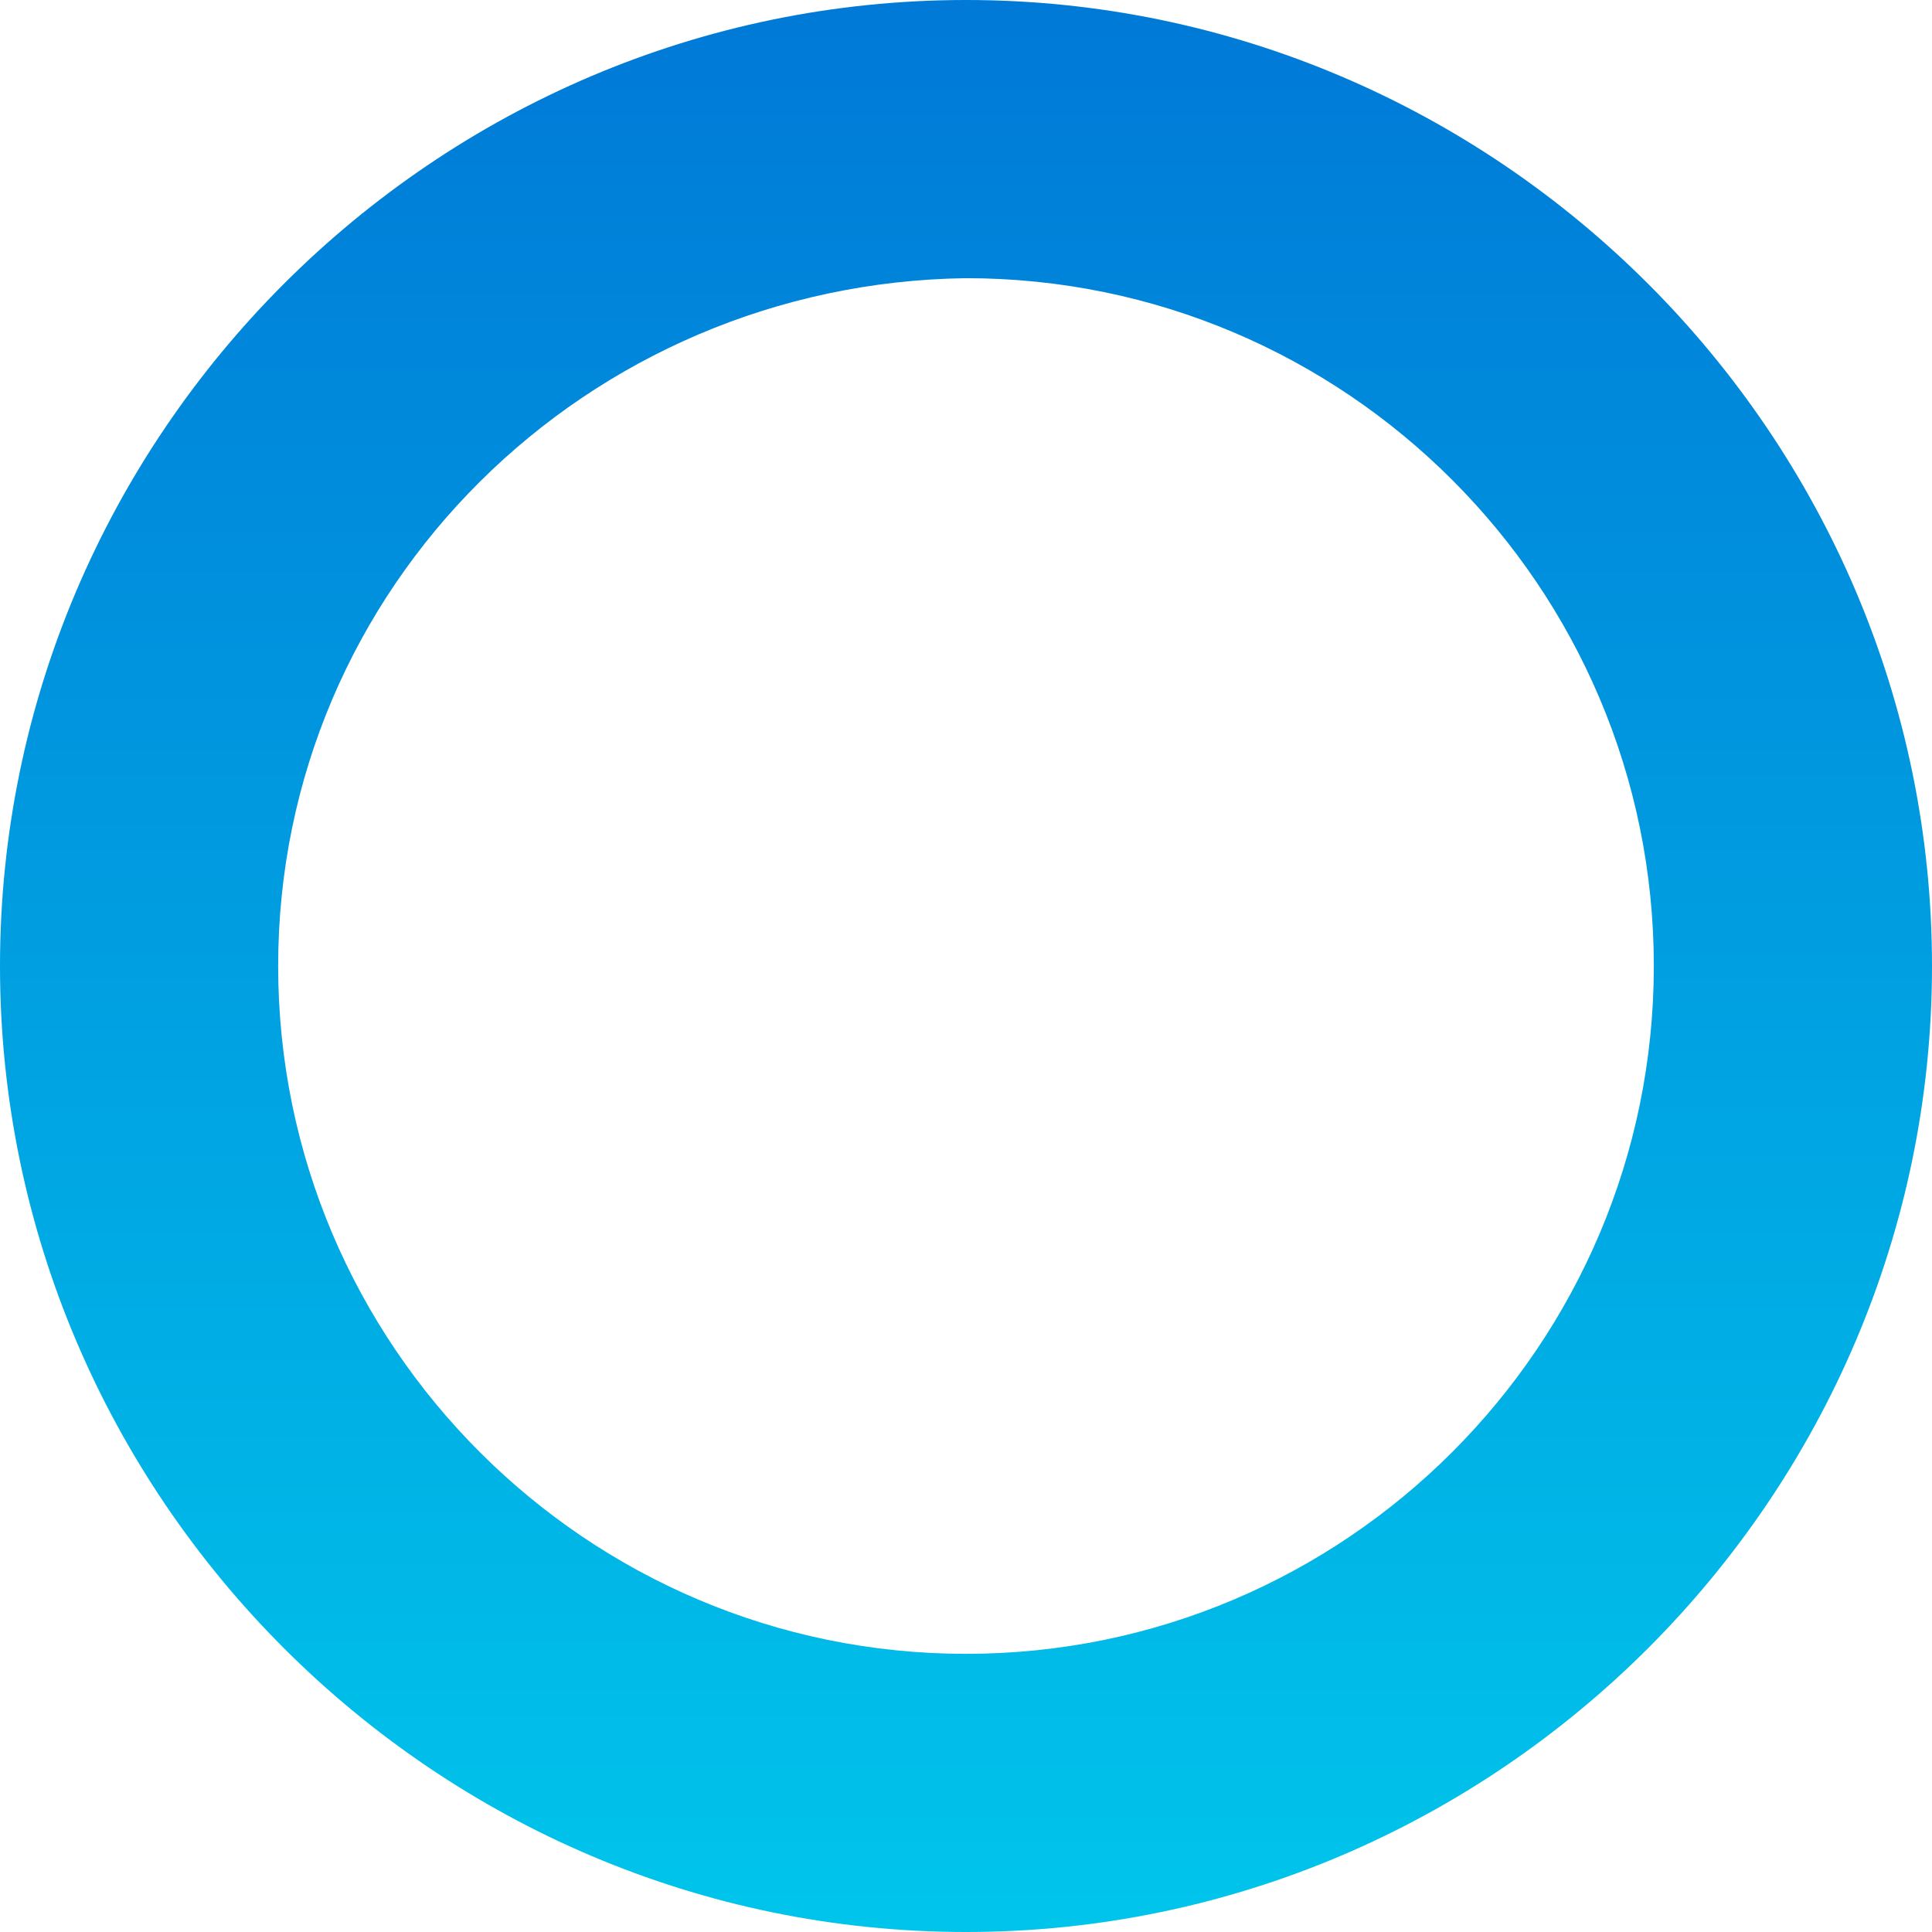 <svg width="256" height="256" viewBox="0 0 256 256" fill="none" xmlns="http://www.w3.org/2000/svg">
<path d="M256 128.001C256 198.367 198.366 256 127.999 256C57.634 256 0 198.367 0 128.001C0 57.634 57.634 0 127.999 0C198.366 0.002 256 57.634 256 128.001ZM36.857 128.001C36.857 178.26 77.736 219.142 127.997 219.142C178.26 219.142 219.14 178.262 219.14 128.001C219.14 77.738 178.26 36.86 127.997 36.86C77.738 37.529 36.857 77.741 36.857 128.001Z" fill="url(#paint0_linear_393_153)"/>
<defs>
<linearGradient id="paint0_linear_393_153" x1="128" y1="0" x2="128" y2="256" gradientUnits="userSpaceOnUse">
<stop stop-color="#0079D7"/>
<stop offset="1" stop-color="#00C5EB"/>
</linearGradient>
</defs>
</svg>
